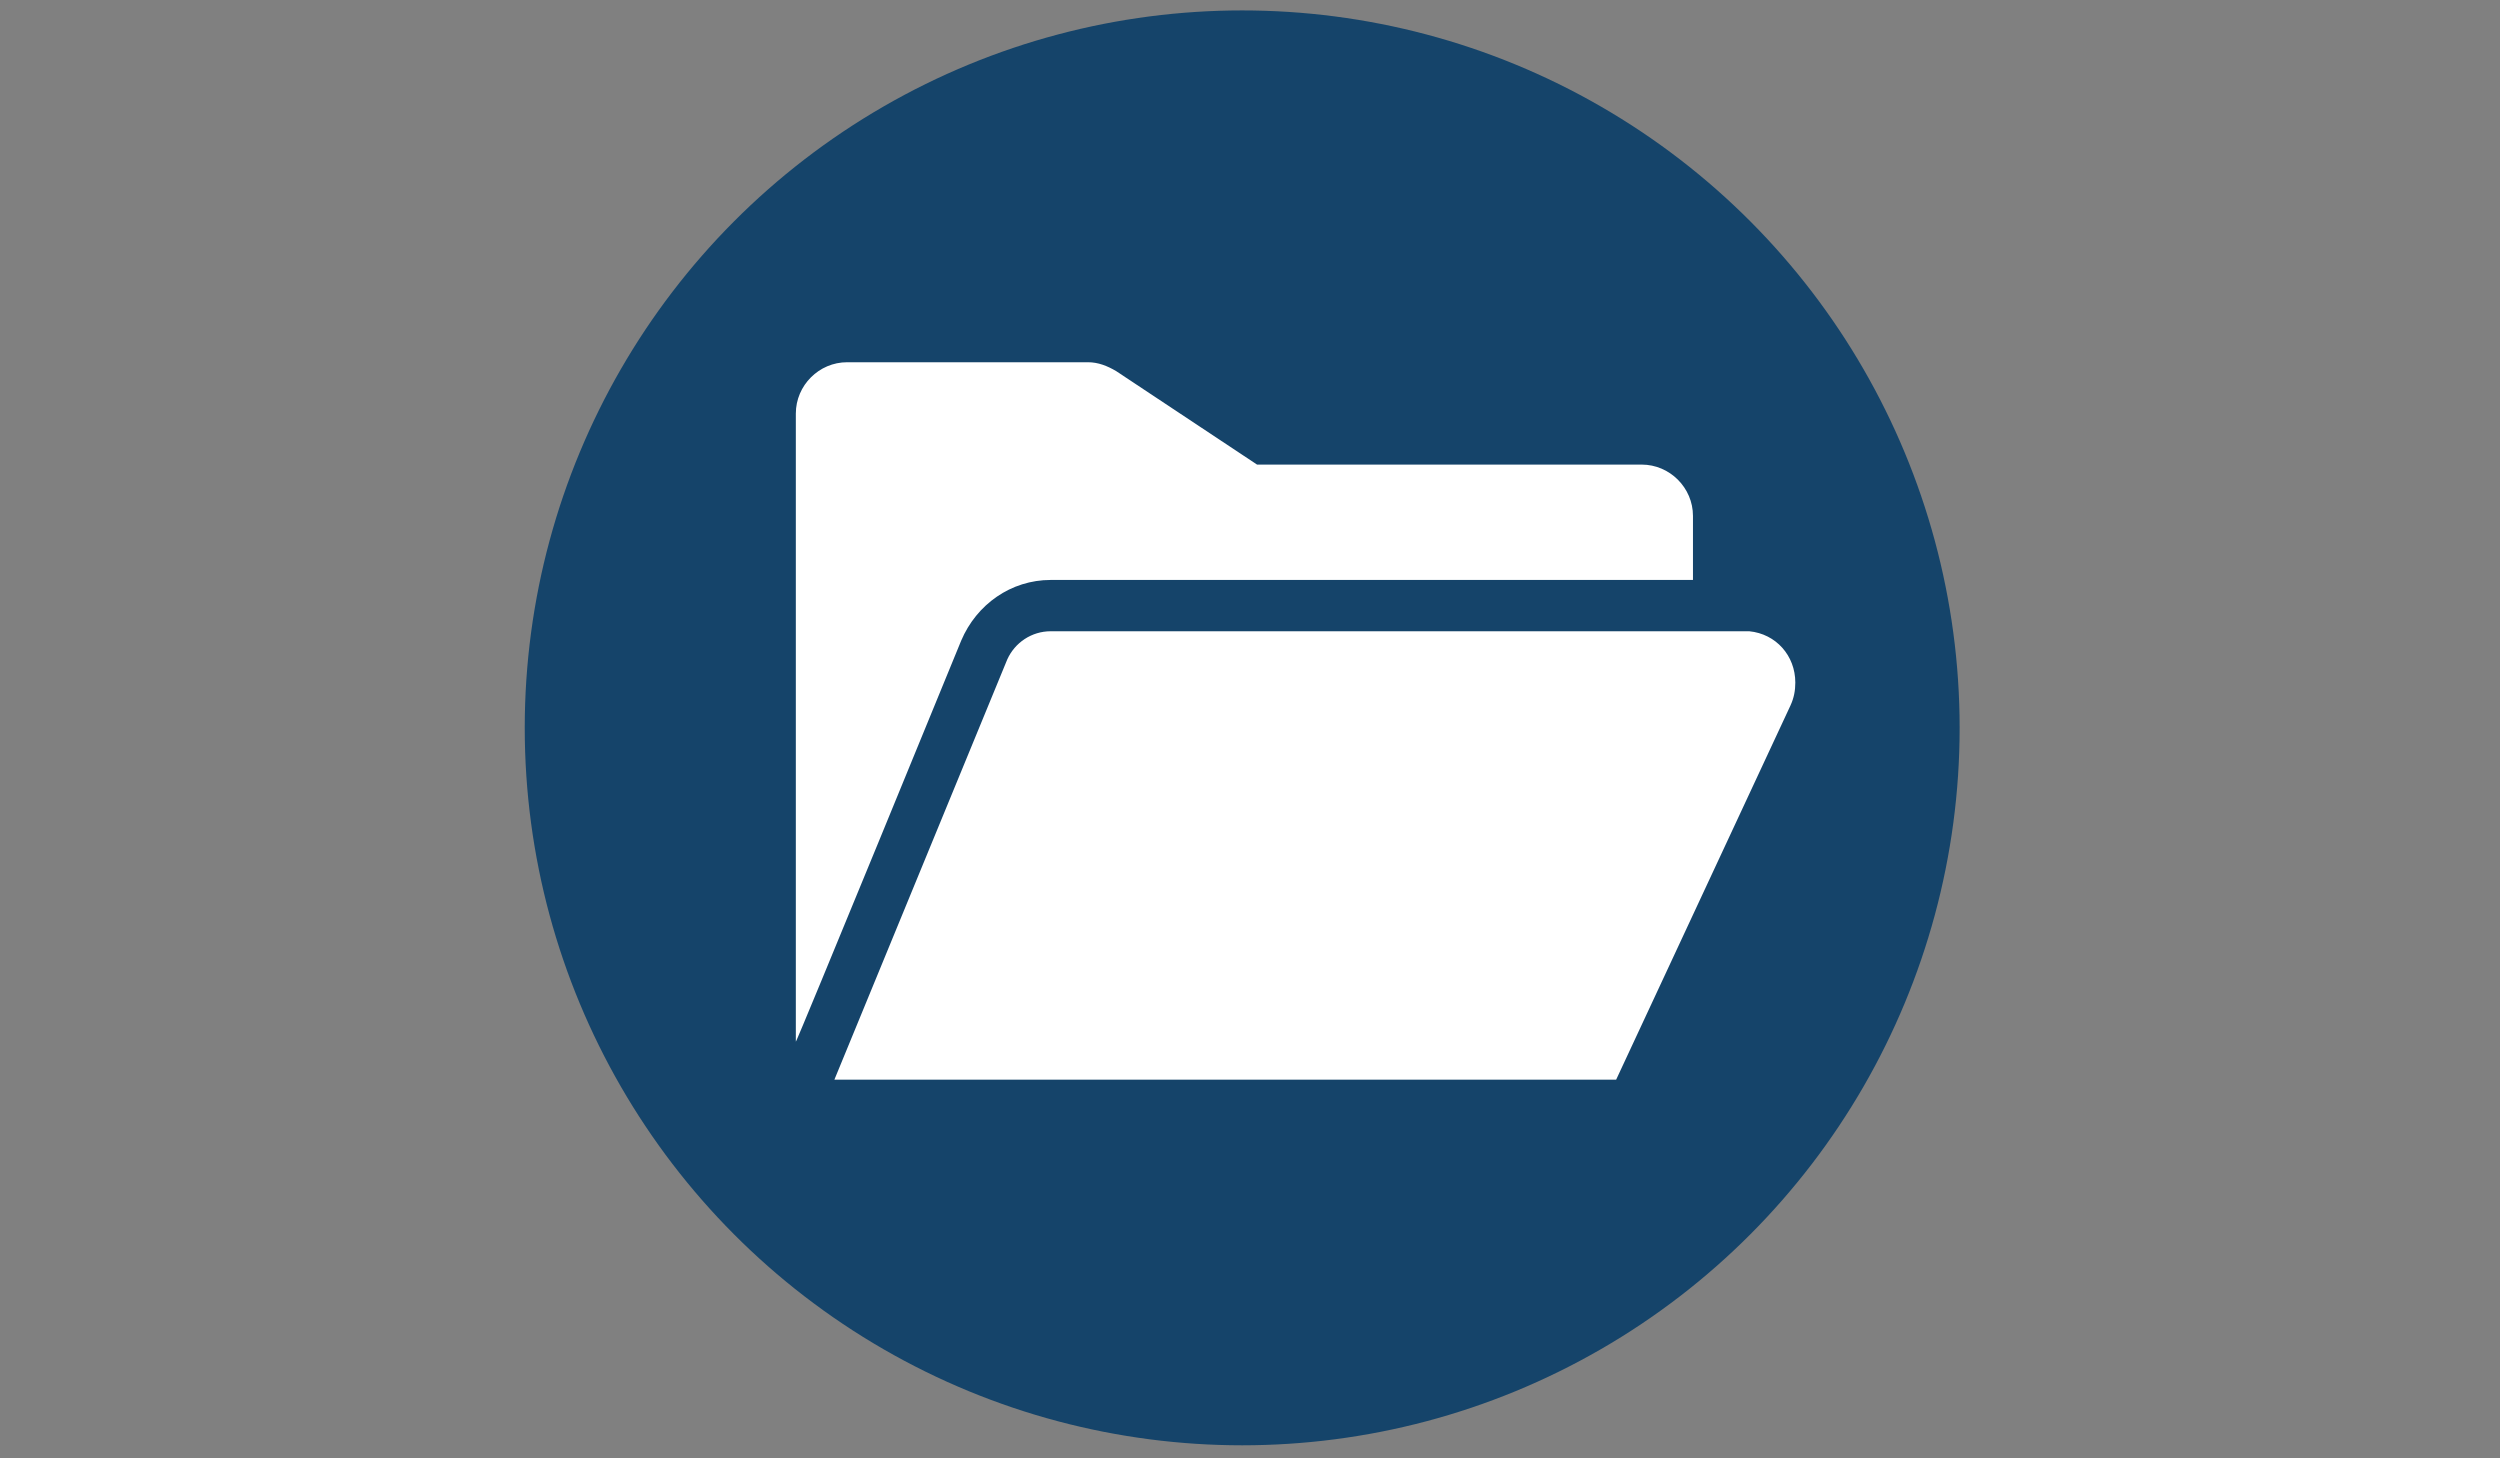 <?xml version="1.0" encoding="utf-8"?>
<!-- Generator: Adobe Illustrator 23.1.0, SVG Export Plug-In . SVG Version: 6.00 Build 0)  -->
<svg version="1.1" id="Laag_1" xmlns="http://www.w3.org/2000/svg" xmlns:xlink="http://www.w3.org/1999/xlink" x="0px" y="0px"
	 viewBox="0 0 960 560" style="enable-background:new 0 0 960 560;" xml:space="preserve">
<rect x="0" y="0" width="960" height="560" fill="#808080" stroke="none"/>
<style type="text/css">
	.st0{fill:#15446A;}
	.st1{clip-path:url(#SVGID_2_);}
	.st2{clip-path:url(#SVGID_4_);fill:#FFFFFF;}
</style>
<g>
	<circle class="st0" cx="477" cy="279.5" r="275.5"/>
	<g>
		<g>
			<defs>
				<polygon id="SVGID_1_" points="261.3,512.9 733.6,512.9 733.6,40.6 261.3,40.6 261.3,512.9 				"/>
			</defs>
			<clipPath id="SVGID_2_">
				<use xlink:href="#SVGID_1_"  style="overflow:visible;"/>
			</clipPath>
			<g class="st1">
				<defs>
					<polygon id="SVGID_3_" points="261.3,512.9 733.6,512.9 733.6,40.6 261.3,40.6 261.3,512.9 					"/>
				</defs>
				<clipPath id="SVGID_4_">
					<use xlink:href="#SVGID_3_"  style="overflow:visible;"/>
				</clipPath>
				<path class="st2" d="M403.5,222.7h246.6v-24.6c0-10.8-8.9-19.7-19.7-19.7H482.7l-54.1-35.9c-3.4-2-6.9-3.4-10.8-3.4h-92.5
					c-10.8,0-19.7,8.9-19.7,19.7v241.2c0,1,63.5-154,63.5-154C375,232.1,388.2,222.7,403.5,222.7L403.5,222.7z"/>
				<path class="st2" d="M689.4,262.1c0-10.3-7.4-18.7-17.7-19.7H403.5c-7.4,0-13.8,4.4-16.7,10.8l-66.4,161.4h300.2L687.5,271
					C688.9,268,689.4,265.1,689.4,262.1L689.4,262.1L689.4,262.1L689.4,262.1z"/>
			</g>
		</g>
	</g>
</g>
</svg>
